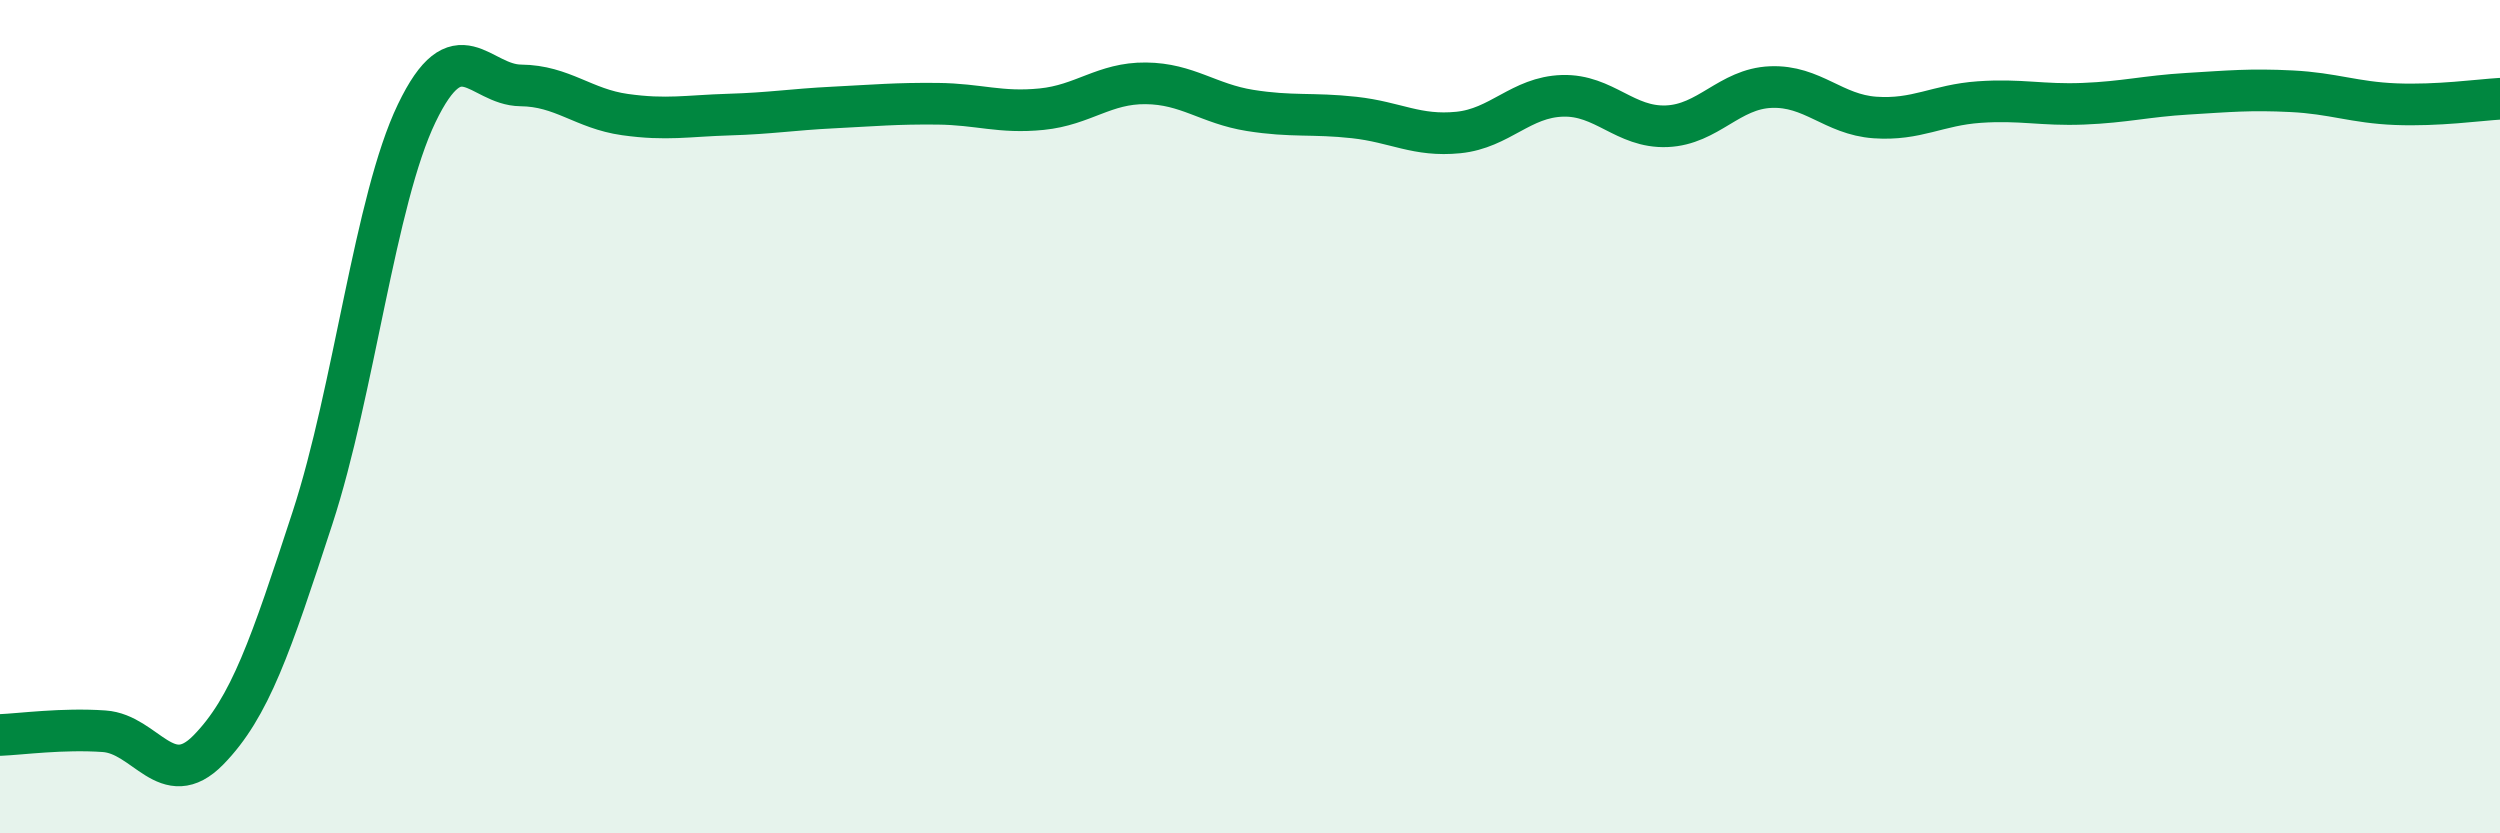 
    <svg width="60" height="20" viewBox="0 0 60 20" xmlns="http://www.w3.org/2000/svg">
      <path
        d="M 0,17.64 C 0.5,17.62 1.5,17.48 2.5,17.55 C 3.5,17.62 4,19.02 5,18 C 6,16.98 6.5,15.49 7.5,12.43 C 8.5,9.37 9,4.8 10,2.72 C 11,0.64 11.5,2.04 12.5,2.05 C 13.5,2.06 14,2.61 15,2.75 C 16,2.89 16.5,2.78 17.5,2.75 C 18.5,2.72 19,2.63 20,2.58 C 21,2.53 21.5,2.48 22.5,2.49 C 23.5,2.5 24,2.72 25,2.62 C 26,2.52 26.5,1.99 27.5,2 C 28.5,2.01 29,2.49 30,2.65 C 31,2.81 31.5,2.71 32.5,2.82 C 33.5,2.93 34,3.28 35,3.18 C 36,3.08 36.5,2.33 37.5,2.3 C 38.5,2.27 39,3.07 40,3.03 C 41,2.99 41.5,2.13 42.5,2.09 C 43.5,2.05 44,2.75 45,2.82 C 46,2.89 46.5,2.52 47.5,2.45 C 48.5,2.38 49,2.53 50,2.49 C 51,2.45 51.5,2.31 52.5,2.25 C 53.5,2.19 54,2.14 55,2.19 C 56,2.24 56.5,2.46 57.5,2.5 C 58.5,2.54 59.5,2.4 60,2.37L60 20L0 20Z"
        fill="#008740"
        opacity="0.1"
        stroke-linecap="round"
        stroke-linejoin="round"
      />
      <path
        d="M 0,17.64 C 0.5,17.62 1.5,17.48 2.5,17.55 C 3.5,17.62 4,19.02 5,18 C 6,16.98 6.5,15.49 7.5,12.43 C 8.5,9.37 9,4.8 10,2.72 C 11,0.64 11.5,2.04 12.5,2.05 C 13.5,2.06 14,2.61 15,2.75 C 16,2.89 16.5,2.78 17.5,2.75 C 18.5,2.72 19,2.63 20,2.58 C 21,2.53 21.5,2.48 22.5,2.49 C 23.5,2.5 24,2.72 25,2.62 C 26,2.52 26.5,1.99 27.5,2 C 28.5,2.01 29,2.49 30,2.65 C 31,2.81 31.5,2.71 32.5,2.82 C 33.5,2.93 34,3.28 35,3.18 C 36,3.08 36.5,2.33 37.5,2.3 C 38.5,2.27 39,3.07 40,3.03 C 41,2.99 41.5,2.13 42.5,2.09 C 43.5,2.05 44,2.75 45,2.82 C 46,2.89 46.5,2.52 47.5,2.45 C 48.5,2.38 49,2.53 50,2.49 C 51,2.45 51.5,2.31 52.5,2.25 C 53.5,2.19 54,2.14 55,2.19 C 56,2.24 56.5,2.46 57.5,2.5 C 58.5,2.54 59.5,2.4 60,2.37"
        stroke="#008740"
        stroke-width="1"
        fill="none"
        stroke-linecap="round"
        stroke-linejoin="round"
      />
    </svg>
  